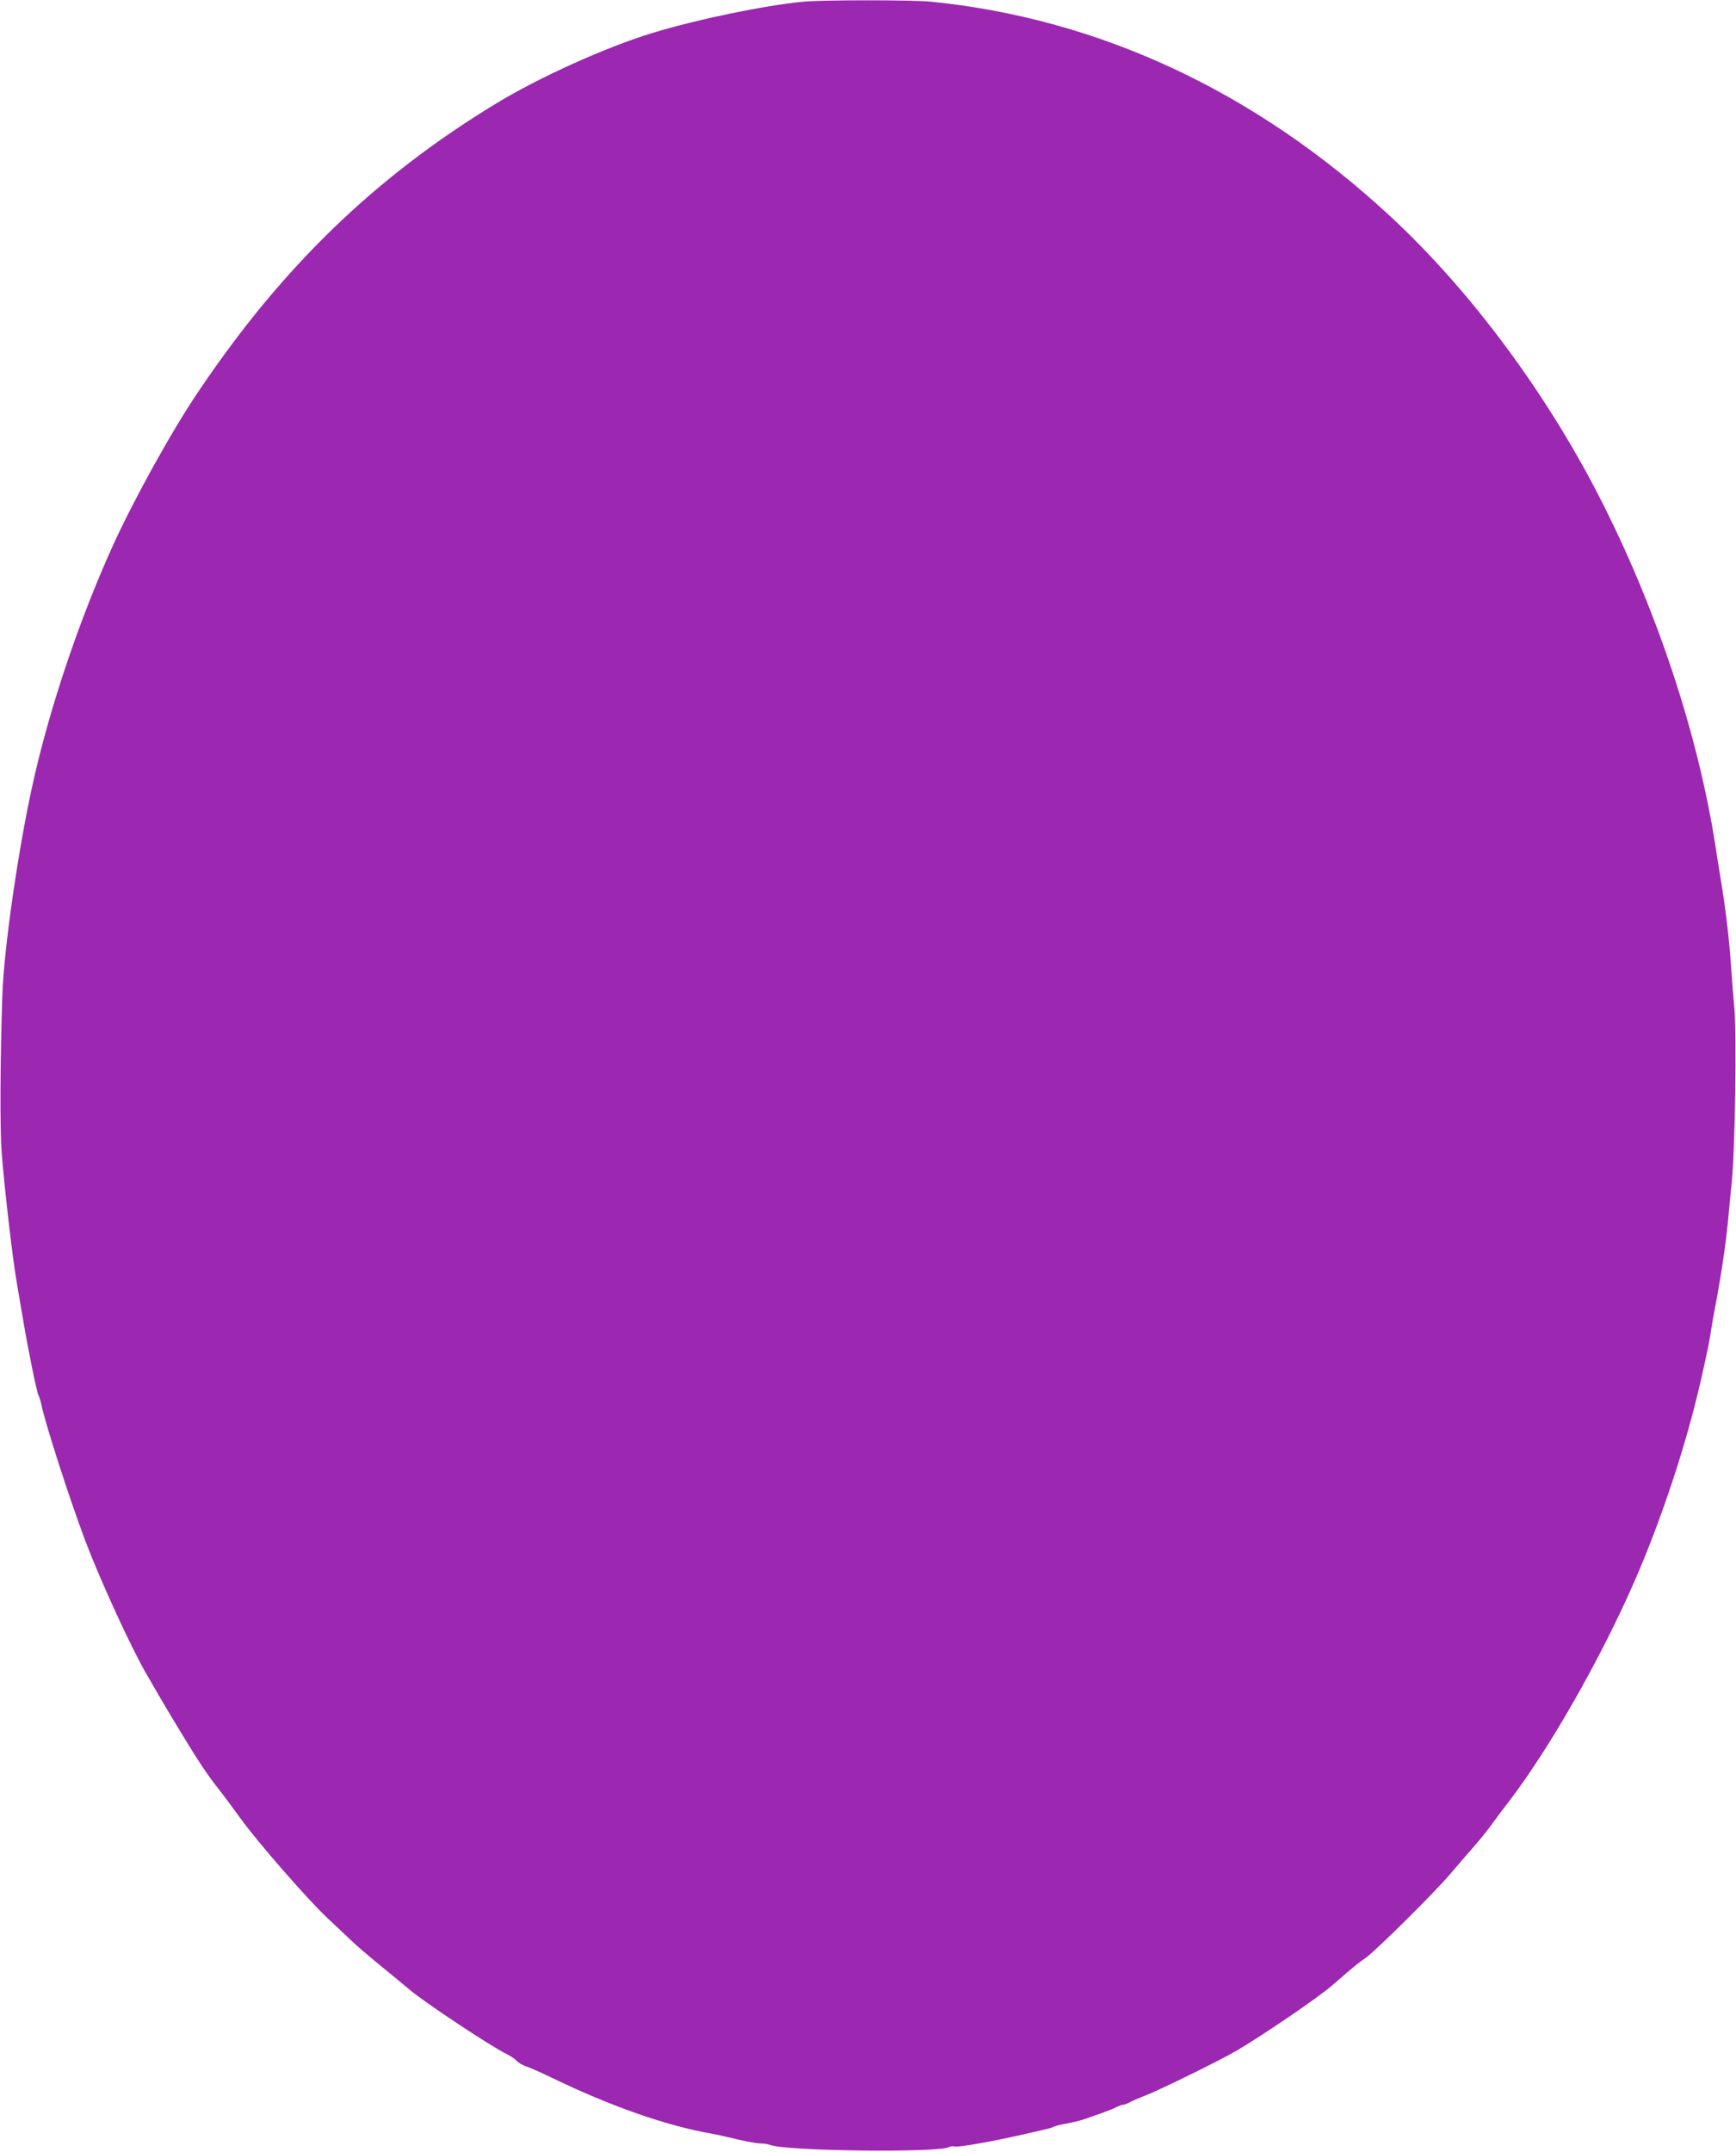 <?xml version="1.0" standalone="no"?>
<!DOCTYPE svg PUBLIC "-//W3C//DTD SVG 20010904//EN"
 "http://www.w3.org/TR/2001/REC-SVG-20010904/DTD/svg10.dtd">
<svg version="1.0" xmlns="http://www.w3.org/2000/svg"
 width="1033pt" height="1280pt" viewBox="0 0 1033 1280"
 preserveAspectRatio="xMidYMid meet">
<g transform="translate(0,1280) scale(0.1,-0.1)"
fill="#9c27b0" stroke="none">
<path d="M4780 12790 c-235 -23 -627 -104 -894 -185 -277 -84 -677 -264 -936
-422 -718 -436 -1273 -973 -1770 -1713 -163 -241 -391 -655 -515 -930 -194
-431 -366 -941 -465 -1380 -88 -387 -177 -1000 -186 -1280 -13 -381 -15 -797
-4 -935 16 -212 66 -640 89 -770 10 -60 29 -168 41 -240 28 -168 79 -416 89
-435 5 -9 12 -31 16 -50 24 -119 171 -573 264 -819 90 -237 268 -624 358 -781
69 -120 111 -192 158 -270 29 -47 67 -110 85 -140 69 -114 125 -198 184 -273
34 -43 95 -125 136 -182 102 -142 407 -491 521 -597 52 -48 114 -107 138 -130
24 -24 99 -88 166 -143 68 -55 147 -121 177 -146 87 -76 500 -349 588 -390 19
-9 43 -26 54 -37 10 -12 35 -26 55 -33 20 -6 90 -37 156 -69 352 -170 679
-284 945 -331 25 -4 63 -12 85 -18 107 -26 183 -41 211 -41 17 0 44 -4 60 -10
108 -36 994 -46 1061 -12 10 5 24 7 32 4 19 -7 229 30 416 73 61 14 121 28
135 31 14 3 34 10 45 15 11 5 45 13 75 18 30 5 78 17 105 26 28 10 75 27 105
37 30 11 68 26 83 34 16 8 34 14 40 14 7 0 26 7 42 16 17 9 57 26 90 39 91 35
442 208 542 266 163 96 487 317 570 389 126 110 158 136 197 162 58 39 416
394 511 507 44 52 106 124 138 160 32 36 77 92 100 124 23 32 70 95 105 140
240 313 541 840 745 1304 164 374 315 832 402 1220 40 179 43 196 54 263 5 36
23 137 40 225 30 166 55 341 67 480 8 87 8 90 18 185 20 177 31 887 16 1045
-6 66 -15 181 -20 255 -11 162 -33 342 -60 505 -11 66 -27 165 -35 220 -104
650 -338 1361 -660 2004 -325 650 -788 1277 -1276 1728 -799 739 -1727 1172
-2728 1273 -114 11 -642 11 -761 0z"/>
</g>
</svg>
